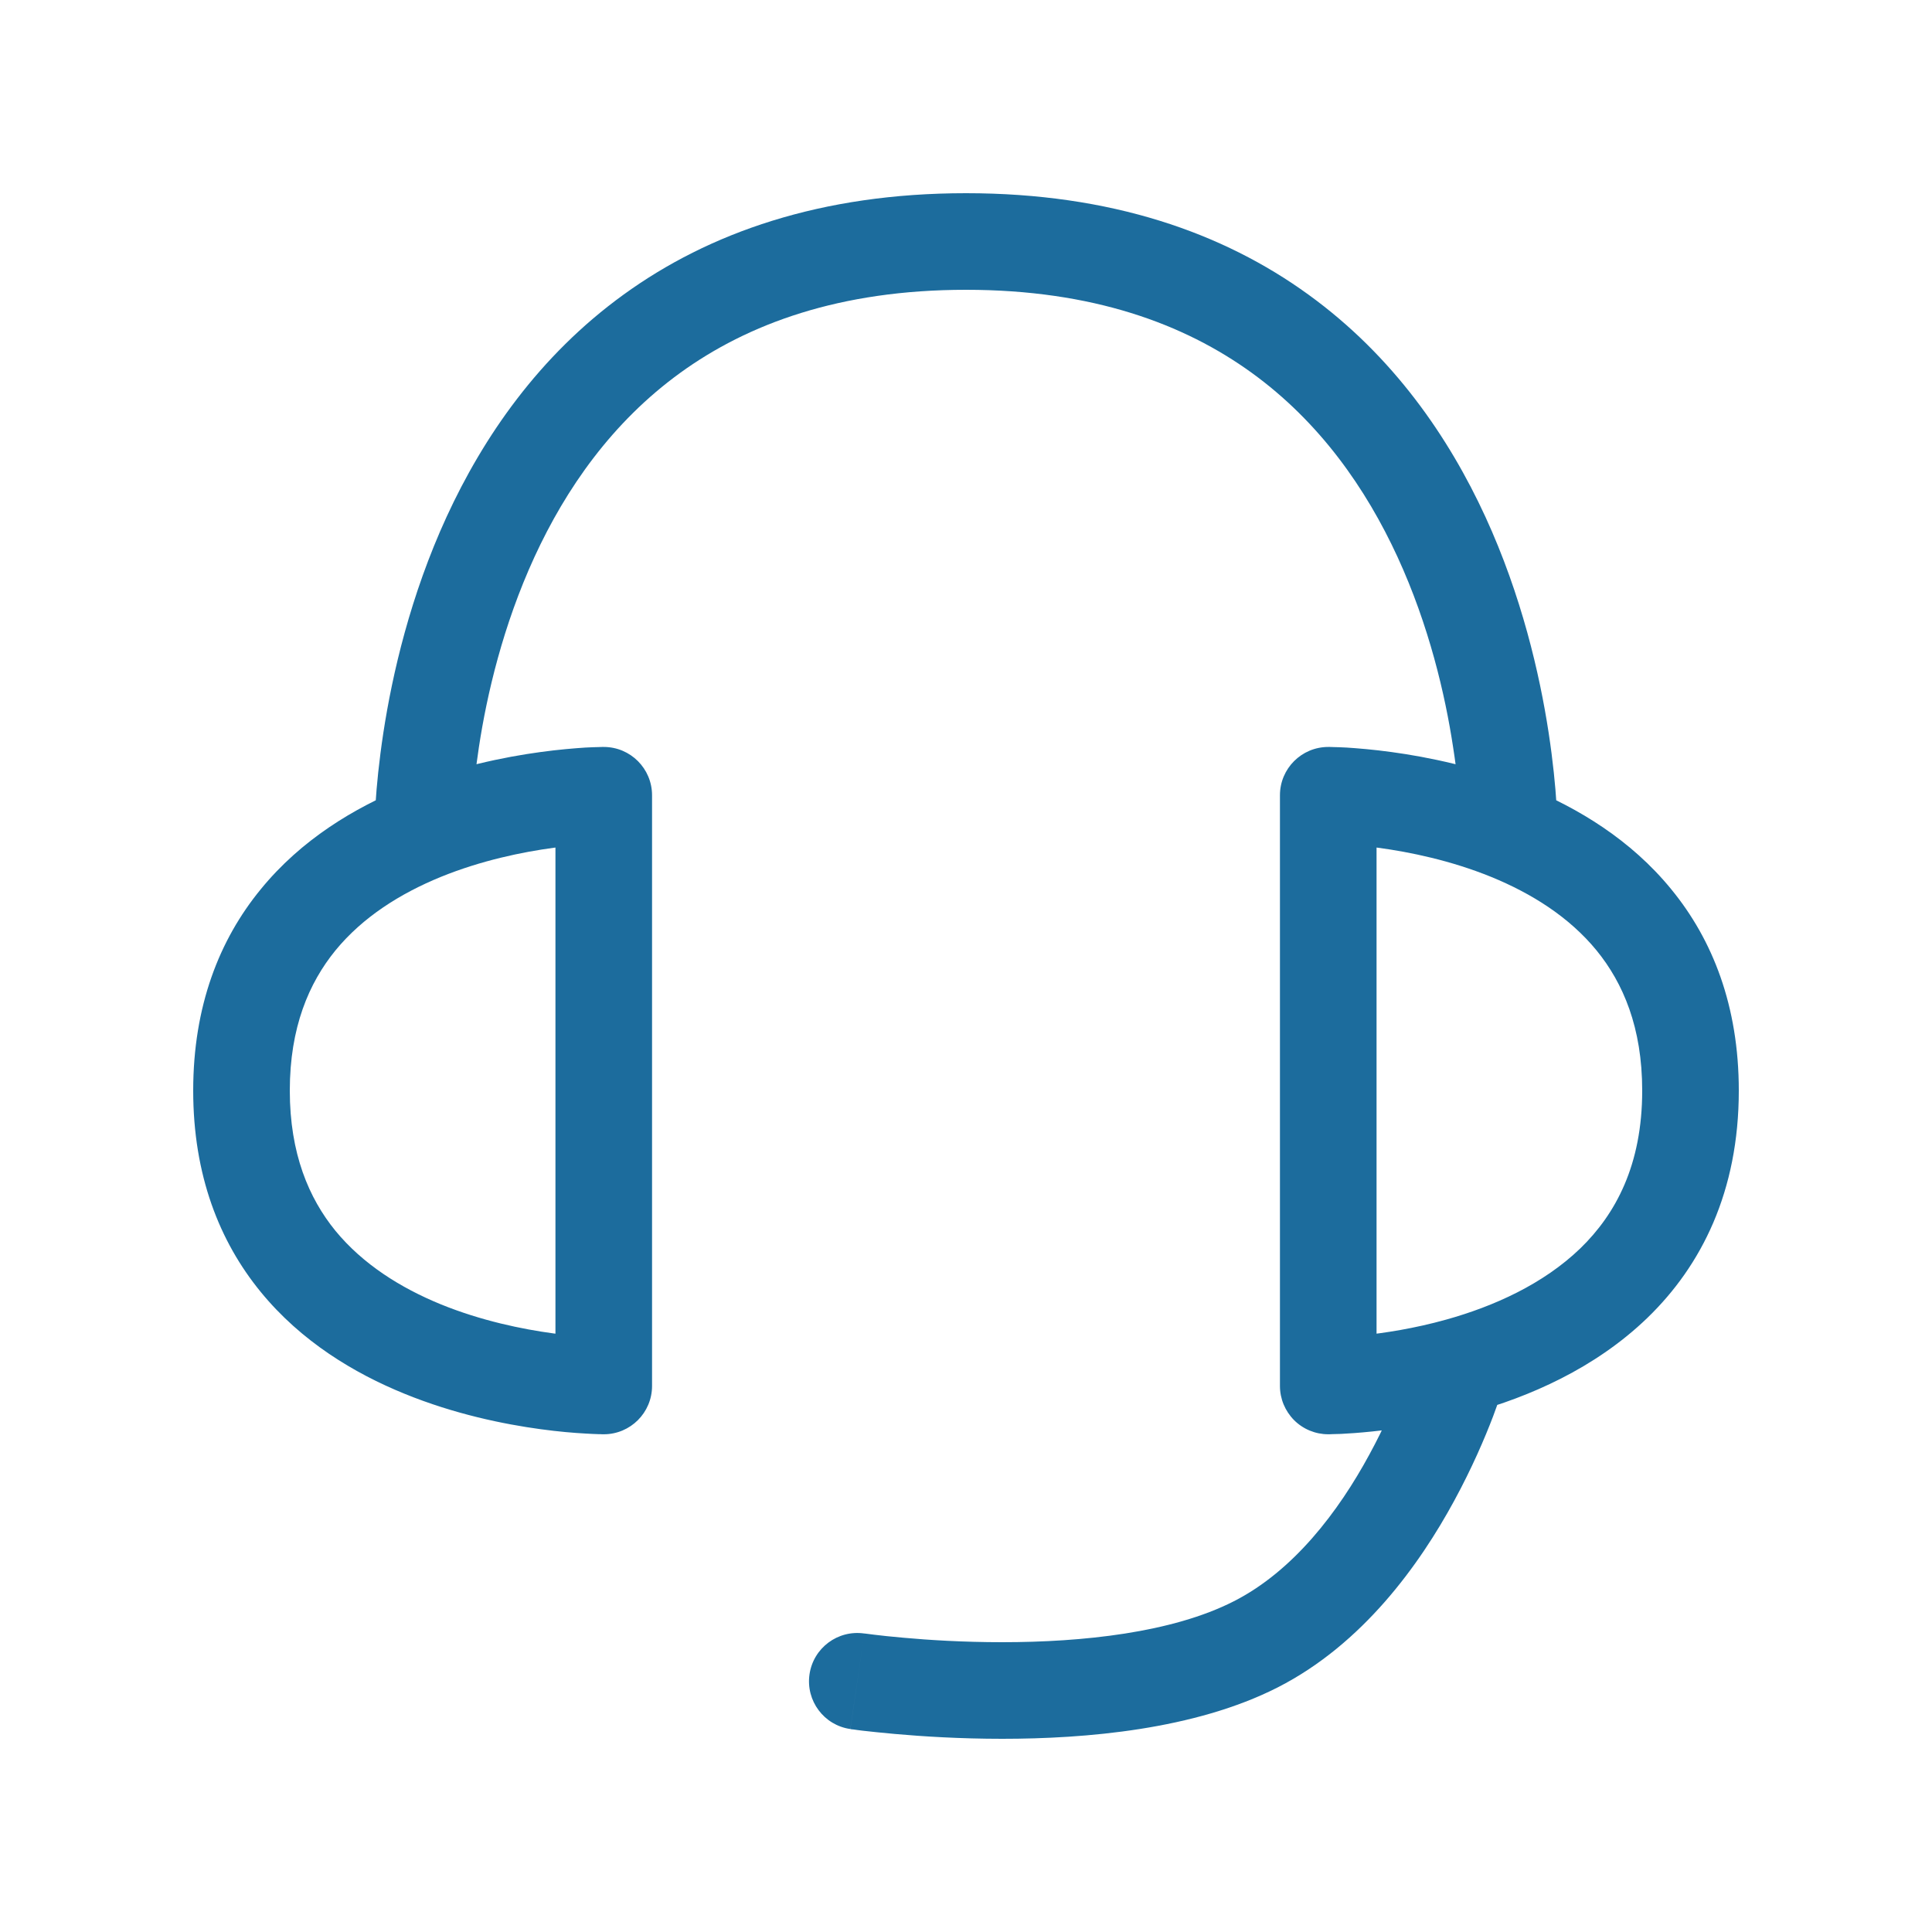 <svg xmlns="http://www.w3.org/2000/svg" width="16" height="16" viewBox="0 0 16 16" fill="none">
  <path d="M5 6.586H5.4C5.4 6.365 5.221 6.186 5 6.186V6.586ZM5 11.478V11.878C5.221 11.878 5.4 11.699 5.4 11.478H5ZM11 6.586V6.186C10.779 6.186 10.6 6.365 10.6 6.586H11ZM11 11.478H10.6C10.6 11.584 10.642 11.685 10.717 11.761C10.792 11.836 10.894 11.878 11 11.878L11 11.478ZM12.085 11.313L11.978 10.928L12.085 11.313ZM7.158 13.528C6.939 13.496 6.736 13.647 6.704 13.866C6.672 14.085 6.824 14.288 7.042 14.319L7.158 13.528ZM1.6 9.032C1.6 9.732 1.817 10.281 2.159 10.699C2.495 11.11 2.934 11.373 3.349 11.542C3.765 11.712 4.175 11.795 4.477 11.836C4.63 11.857 4.757 11.867 4.848 11.872C4.893 11.875 4.93 11.876 4.955 11.877C4.968 11.877 4.979 11.877 4.986 11.878C4.99 11.878 4.993 11.878 4.995 11.878C4.996 11.878 4.997 11.878 4.998 11.878C4.999 11.878 4.999 11.878 4.999 11.878C4.999 11.878 5 11.878 5 11.878C5 11.878 5 11.878 5 11.478C5 11.078 5 11.078 5 11.078C5 11.078 5 11.078 5 11.078C5.001 11.078 5.001 11.078 5.001 11.078C5.001 11.078 5.001 11.078 5 11.078C5 11.078 4.999 11.078 4.997 11.078C4.993 11.078 4.986 11.078 4.977 11.077C4.959 11.077 4.931 11.076 4.894 11.074C4.821 11.069 4.714 11.061 4.585 11.043C4.325 11.008 3.985 10.938 3.651 10.802C3.316 10.665 3.005 10.469 2.778 10.193C2.558 9.923 2.4 9.554 2.4 9.032H1.6ZM5.4 11.478V6.586H4.6V11.478H5.4ZM11.4 11.478V6.586H10.6V11.478H11.4ZM11 6.586C11 6.986 11 6.986 11 6.986C11 6.986 11 6.986 11 6.986C11 6.986 11 6.986 10.999 6.986C10.999 6.986 10.999 6.986 10.999 6.986C10.999 6.986 10.999 6.986 11 6.986C11 6.986 11.001 6.986 11.003 6.986C11.007 6.986 11.014 6.986 11.023 6.986C11.041 6.987 11.069 6.988 11.106 6.99C11.179 6.994 11.286 7.003 11.415 7.021C11.675 7.056 12.015 7.126 12.349 7.262L12.651 6.521C12.235 6.352 11.825 6.269 11.523 6.228C11.37 6.207 11.243 6.197 11.152 6.191C11.107 6.189 11.07 6.187 11.045 6.187C11.032 6.186 11.021 6.186 11.014 6.186C11.01 6.186 11.007 6.186 11.005 6.186C11.004 6.186 11.003 6.186 11.002 6.186C11.001 6.186 11.001 6.186 11.001 6.186C11.001 6.186 11.001 6.186 11 6.186C11 6.186 11 6.186 11 6.186C11 6.186 11 6.186 11 6.586ZM12.349 7.262C12.684 7.399 12.995 7.594 13.222 7.871C13.442 8.141 13.6 8.509 13.6 9.032H14.4C14.4 8.331 14.183 7.782 13.841 7.365C13.505 6.953 13.066 6.691 12.651 6.521L12.349 7.262ZM12.5 6.892C12.9 6.892 12.9 6.892 12.9 6.891C12.9 6.891 12.9 6.891 12.9 6.891C12.9 6.89 12.9 6.89 12.9 6.889C12.9 6.888 12.9 6.887 12.9 6.885C12.9 6.882 12.9 6.877 12.9 6.872C12.9 6.86 12.899 6.845 12.899 6.825C12.898 6.784 12.895 6.727 12.89 6.655C12.881 6.512 12.862 6.309 12.825 6.067C12.751 5.584 12.602 4.934 12.301 4.279C11.999 3.623 11.539 2.949 10.836 2.44C10.13 1.928 9.202 1.6 8 1.6V2.4C9.048 2.4 9.808 2.683 10.367 3.088C10.93 3.496 11.313 4.046 11.574 4.613C11.835 5.181 11.968 5.753 12.034 6.188C12.068 6.404 12.084 6.584 12.092 6.708C12.096 6.77 12.098 6.818 12.099 6.849C12.1 6.865 12.1 6.876 12.1 6.884C12.1 6.887 12.1 6.89 12.1 6.891C12.1 6.892 12.1 6.892 12.1 6.892C12.1 6.892 12.1 6.892 12.1 6.892C12.1 6.892 12.1 6.892 12.1 6.892C12.1 6.892 12.1 6.892 12.5 6.892ZM5 6.586C5 6.186 5 6.186 5 6.186C5 6.186 5 6.186 5 6.186C5 6.186 4.999 6.186 4.999 6.186C4.999 6.186 4.999 6.186 4.998 6.186C4.997 6.186 4.996 6.186 4.995 6.186C4.993 6.186 4.99 6.186 4.986 6.186C4.979 6.186 4.968 6.186 4.955 6.187C4.93 6.187 4.893 6.189 4.848 6.191C4.757 6.197 4.63 6.207 4.477 6.228C4.175 6.269 3.765 6.352 3.349 6.521L3.651 7.262C3.985 7.126 4.325 7.056 4.585 7.021C4.714 7.003 4.821 6.994 4.894 6.99C4.931 6.988 4.959 6.987 4.977 6.986C4.986 6.986 4.993 6.986 4.997 6.986C4.999 6.986 5 6.986 5 6.986C5.001 6.986 5.001 6.986 5.001 6.986C5.001 6.986 5.001 6.986 5 6.986C5 6.986 5 6.986 5 6.986C5 6.986 5 6.986 5 6.986C5 6.986 5 6.986 5 6.586ZM3.349 6.521C2.934 6.691 2.495 6.953 2.159 7.365C1.817 7.782 1.6 8.331 1.6 9.032H2.4C2.4 8.509 2.558 8.141 2.778 7.871C3.005 7.594 3.316 7.399 3.651 7.262L3.349 6.521ZM8 1.6C6.798 1.6 5.87 1.928 5.164 2.44C4.461 2.949 4.001 3.623 3.699 4.279C3.398 4.934 3.249 5.584 3.175 6.067C3.138 6.309 3.119 6.512 3.11 6.655C3.105 6.727 3.103 6.784 3.101 6.825C3.101 6.845 3.1 6.86 3.1 6.872C3.1 6.877 3.1 6.882 3.1 6.885C3.1 6.887 3.1 6.888 3.1 6.889C3.1 6.89 3.1 6.89 3.1 6.891C3.1 6.891 3.1 6.891 3.1 6.891C3.1 6.892 3.1 6.892 3.5 6.892C3.9 6.892 3.9 6.892 3.9 6.892C3.9 6.892 3.9 6.892 3.9 6.892C3.9 6.892 3.9 6.892 3.9 6.892C3.9 6.892 3.9 6.892 3.9 6.891C3.9 6.89 3.9 6.887 3.9 6.884C3.9 6.876 3.9 6.865 3.901 6.849C3.902 6.818 3.904 6.77 3.908 6.708C3.916 6.584 3.933 6.404 3.966 6.188C4.032 5.753 4.165 5.181 4.426 4.613C4.687 4.046 5.07 3.496 5.633 3.088C6.192 2.683 6.952 2.4 8 2.4V1.6ZM13.6 9.032C13.6 9.647 13.381 10.054 13.087 10.339C12.781 10.634 12.372 10.818 11.978 10.928L12.193 11.698C12.658 11.569 13.206 11.336 13.643 10.914C14.091 10.481 14.4 9.867 14.4 9.032H13.6ZM11.978 10.928C11.71 11.003 11.462 11.04 11.28 11.059C11.19 11.069 11.117 11.073 11.068 11.076C11.044 11.077 11.025 11.077 11.014 11.078C11.008 11.078 11.004 11.078 11.002 11.078C11 11.078 11 11.078 10.999 11.078C10.999 11.078 10.999 11.078 10.999 11.078C10.999 11.078 10.999 11.078 11 11.078C11 11.078 11 11.078 11 11.078C11 11.078 11 11.078 11 11.078C11 11.078 11 11.078 11 11.478C11 11.878 11 11.878 11 11.878C11 11.878 11 11.878 11 11.878C11 11.878 11.001 11.878 11.001 11.878C11.001 11.878 11.001 11.878 11.001 11.878C11.002 11.878 11.003 11.878 11.004 11.878C11.005 11.878 11.007 11.878 11.01 11.878C11.015 11.878 11.022 11.877 11.031 11.877C11.049 11.877 11.074 11.876 11.105 11.875C11.168 11.872 11.256 11.866 11.363 11.855C11.577 11.833 11.872 11.788 12.193 11.698L11.978 10.928ZM12.085 11.313C11.701 11.203 11.701 11.203 11.701 11.203C11.701 11.203 11.701 11.203 11.701 11.203C11.701 11.202 11.701 11.202 11.701 11.202C11.701 11.202 11.701 11.202 11.701 11.202C11.701 11.203 11.701 11.203 11.7 11.204C11.7 11.206 11.699 11.21 11.697 11.215C11.694 11.225 11.689 11.241 11.682 11.262C11.668 11.304 11.647 11.367 11.617 11.444C11.558 11.6 11.467 11.814 11.341 12.045C11.085 12.518 10.712 13.01 10.218 13.261L10.582 13.974C11.288 13.614 11.758 12.954 12.044 12.427C12.19 12.158 12.296 11.911 12.365 11.73C12.399 11.639 12.425 11.565 12.442 11.512C12.451 11.486 12.458 11.464 12.462 11.45C12.464 11.442 12.466 11.436 12.468 11.432C12.468 11.429 12.469 11.428 12.469 11.426C12.469 11.425 12.47 11.425 12.47 11.424C12.47 11.424 12.47 11.424 12.47 11.424C12.47 11.424 12.47 11.424 12.47 11.424C12.47 11.423 12.47 11.423 12.085 11.313ZM10.218 13.261C9.707 13.522 8.963 13.6 8.3 13.6C7.977 13.6 7.689 13.582 7.482 13.563C7.379 13.554 7.296 13.545 7.24 13.538C7.212 13.535 7.191 13.532 7.177 13.53C7.17 13.529 7.165 13.529 7.161 13.528C7.16 13.528 7.159 13.528 7.158 13.528C7.158 13.528 7.157 13.528 7.157 13.528C7.157 13.528 7.157 13.528 7.157 13.528C7.157 13.528 7.157 13.528 7.158 13.528C7.158 13.528 7.158 13.528 7.1 13.924C7.042 14.319 7.042 14.319 7.043 14.319C7.043 14.319 7.043 14.319 7.043 14.319C7.043 14.319 7.043 14.319 7.043 14.319C7.044 14.32 7.044 14.32 7.045 14.32C7.046 14.32 7.048 14.32 7.051 14.321C7.056 14.321 7.062 14.322 7.071 14.323C7.088 14.326 7.113 14.329 7.145 14.333C7.208 14.34 7.299 14.35 7.412 14.36C7.636 14.38 7.948 14.4 8.3 14.4C8.987 14.4 9.893 14.325 10.582 13.974L10.218 13.261Z" fill="#1C6C9D"/>
</svg>